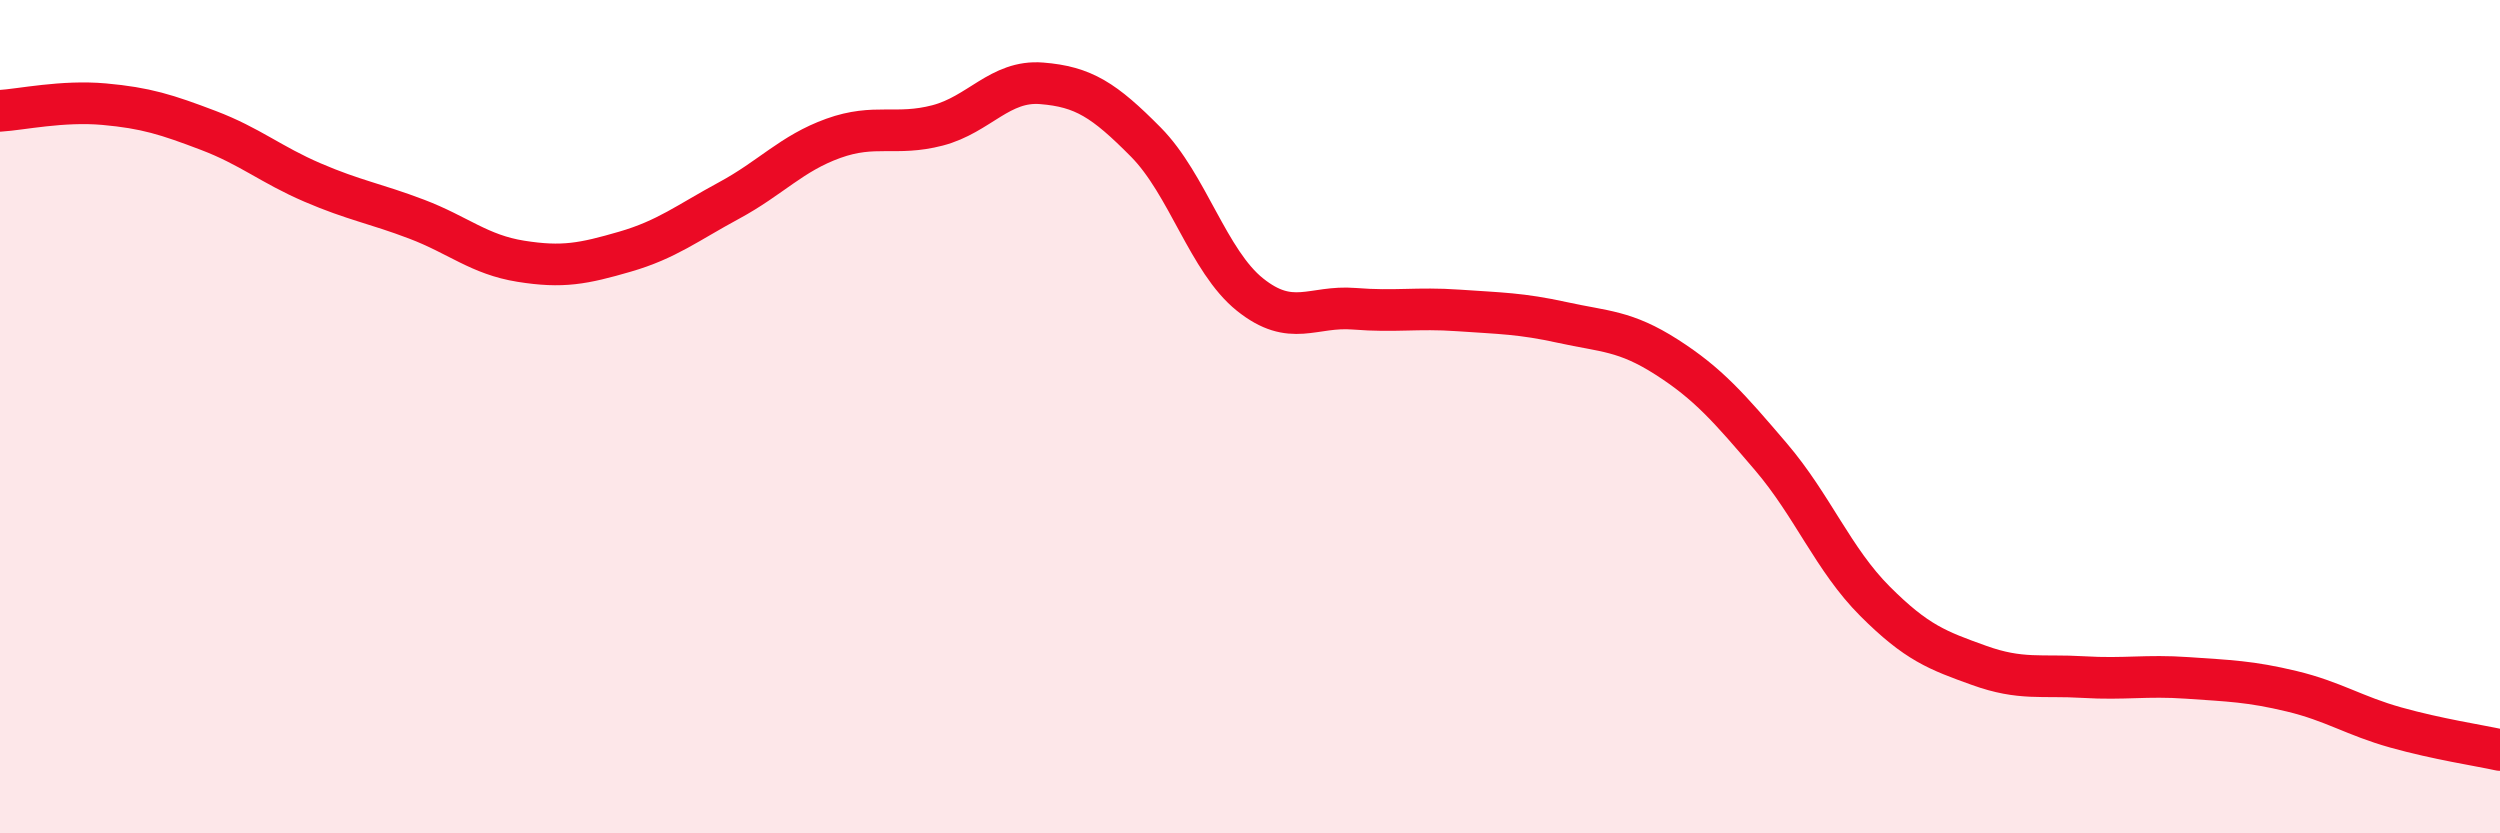 
    <svg width="60" height="20" viewBox="0 0 60 20" xmlns="http://www.w3.org/2000/svg">
      <path
        d="M 0,2.66 C 0.5,2.63 1.5,2.41 2.5,2.5 C 3.5,2.59 4,2.75 5,3.13 C 6,3.51 6.5,3.95 7.5,4.38 C 8.5,4.81 9,4.88 10,5.26 C 11,5.64 11.5,6.11 12.5,6.27 C 13.5,6.43 14,6.33 15,6.04 C 16,5.75 16.5,5.35 17.5,4.81 C 18.5,4.27 19,3.68 20,3.32 C 21,2.96 21.5,3.27 22.5,3.01 C 23.5,2.75 24,1.92 25,2 C 26,2.08 26.5,2.4 27.5,3.41 C 28.5,4.42 29,6.27 30,7.07 C 31,7.87 31.5,7.33 32.5,7.41 C 33.5,7.49 34,7.38 35,7.45 C 36,7.52 36.5,7.52 37.5,7.74 C 38.5,7.96 39,7.93 40,8.57 C 41,9.21 41.5,9.79 42.5,10.96 C 43.5,12.13 44,13.43 45,14.43 C 46,15.43 46.5,15.61 47.5,15.97 C 48.5,16.33 49,16.19 50,16.25 C 51,16.31 51.5,16.2 52.5,16.27 C 53.5,16.34 54,16.35 55,16.59 C 56,16.83 56.5,17.18 57.5,17.46 C 58.5,17.74 59.5,17.89 60,18L60 20L0 20Z"
        fill="#EB0A25"
        opacity="0.1"
        stroke-linecap="round"
        stroke-linejoin="round"
      />
      <path
        d="M 0,2.66 C 0.5,2.63 1.5,2.41 2.5,2.5 C 3.5,2.59 4,2.75 5,3.13 C 6,3.51 6.5,3.95 7.5,4.38 C 8.5,4.81 9,4.88 10,5.26 C 11,5.64 11.5,6.11 12.5,6.27 C 13.5,6.43 14,6.33 15,6.04 C 16,5.75 16.5,5.35 17.5,4.81 C 18.5,4.27 19,3.68 20,3.32 C 21,2.96 21.5,3.27 22.5,3.01 C 23.5,2.75 24,1.92 25,2 C 26,2.08 26.5,2.4 27.5,3.41 C 28.5,4.42 29,6.27 30,7.07 C 31,7.87 31.5,7.33 32.5,7.41 C 33.5,7.49 34,7.38 35,7.45 C 36,7.52 36.5,7.52 37.5,7.74 C 38.5,7.96 39,7.93 40,8.57 C 41,9.21 41.5,9.79 42.5,10.96 C 43.5,12.13 44,13.43 45,14.43 C 46,15.43 46.5,15.61 47.5,15.97 C 48.5,16.33 49,16.19 50,16.25 C 51,16.31 51.5,16.2 52.5,16.27 C 53.5,16.34 54,16.35 55,16.59 C 56,16.83 56.5,17.18 57.5,17.46 C 58.5,17.74 59.5,17.89 60,18"
        stroke="#EB0A25"
        stroke-width="1"
        fill="none"
        stroke-linecap="round"
        stroke-linejoin="round"
      />
    </svg>
  